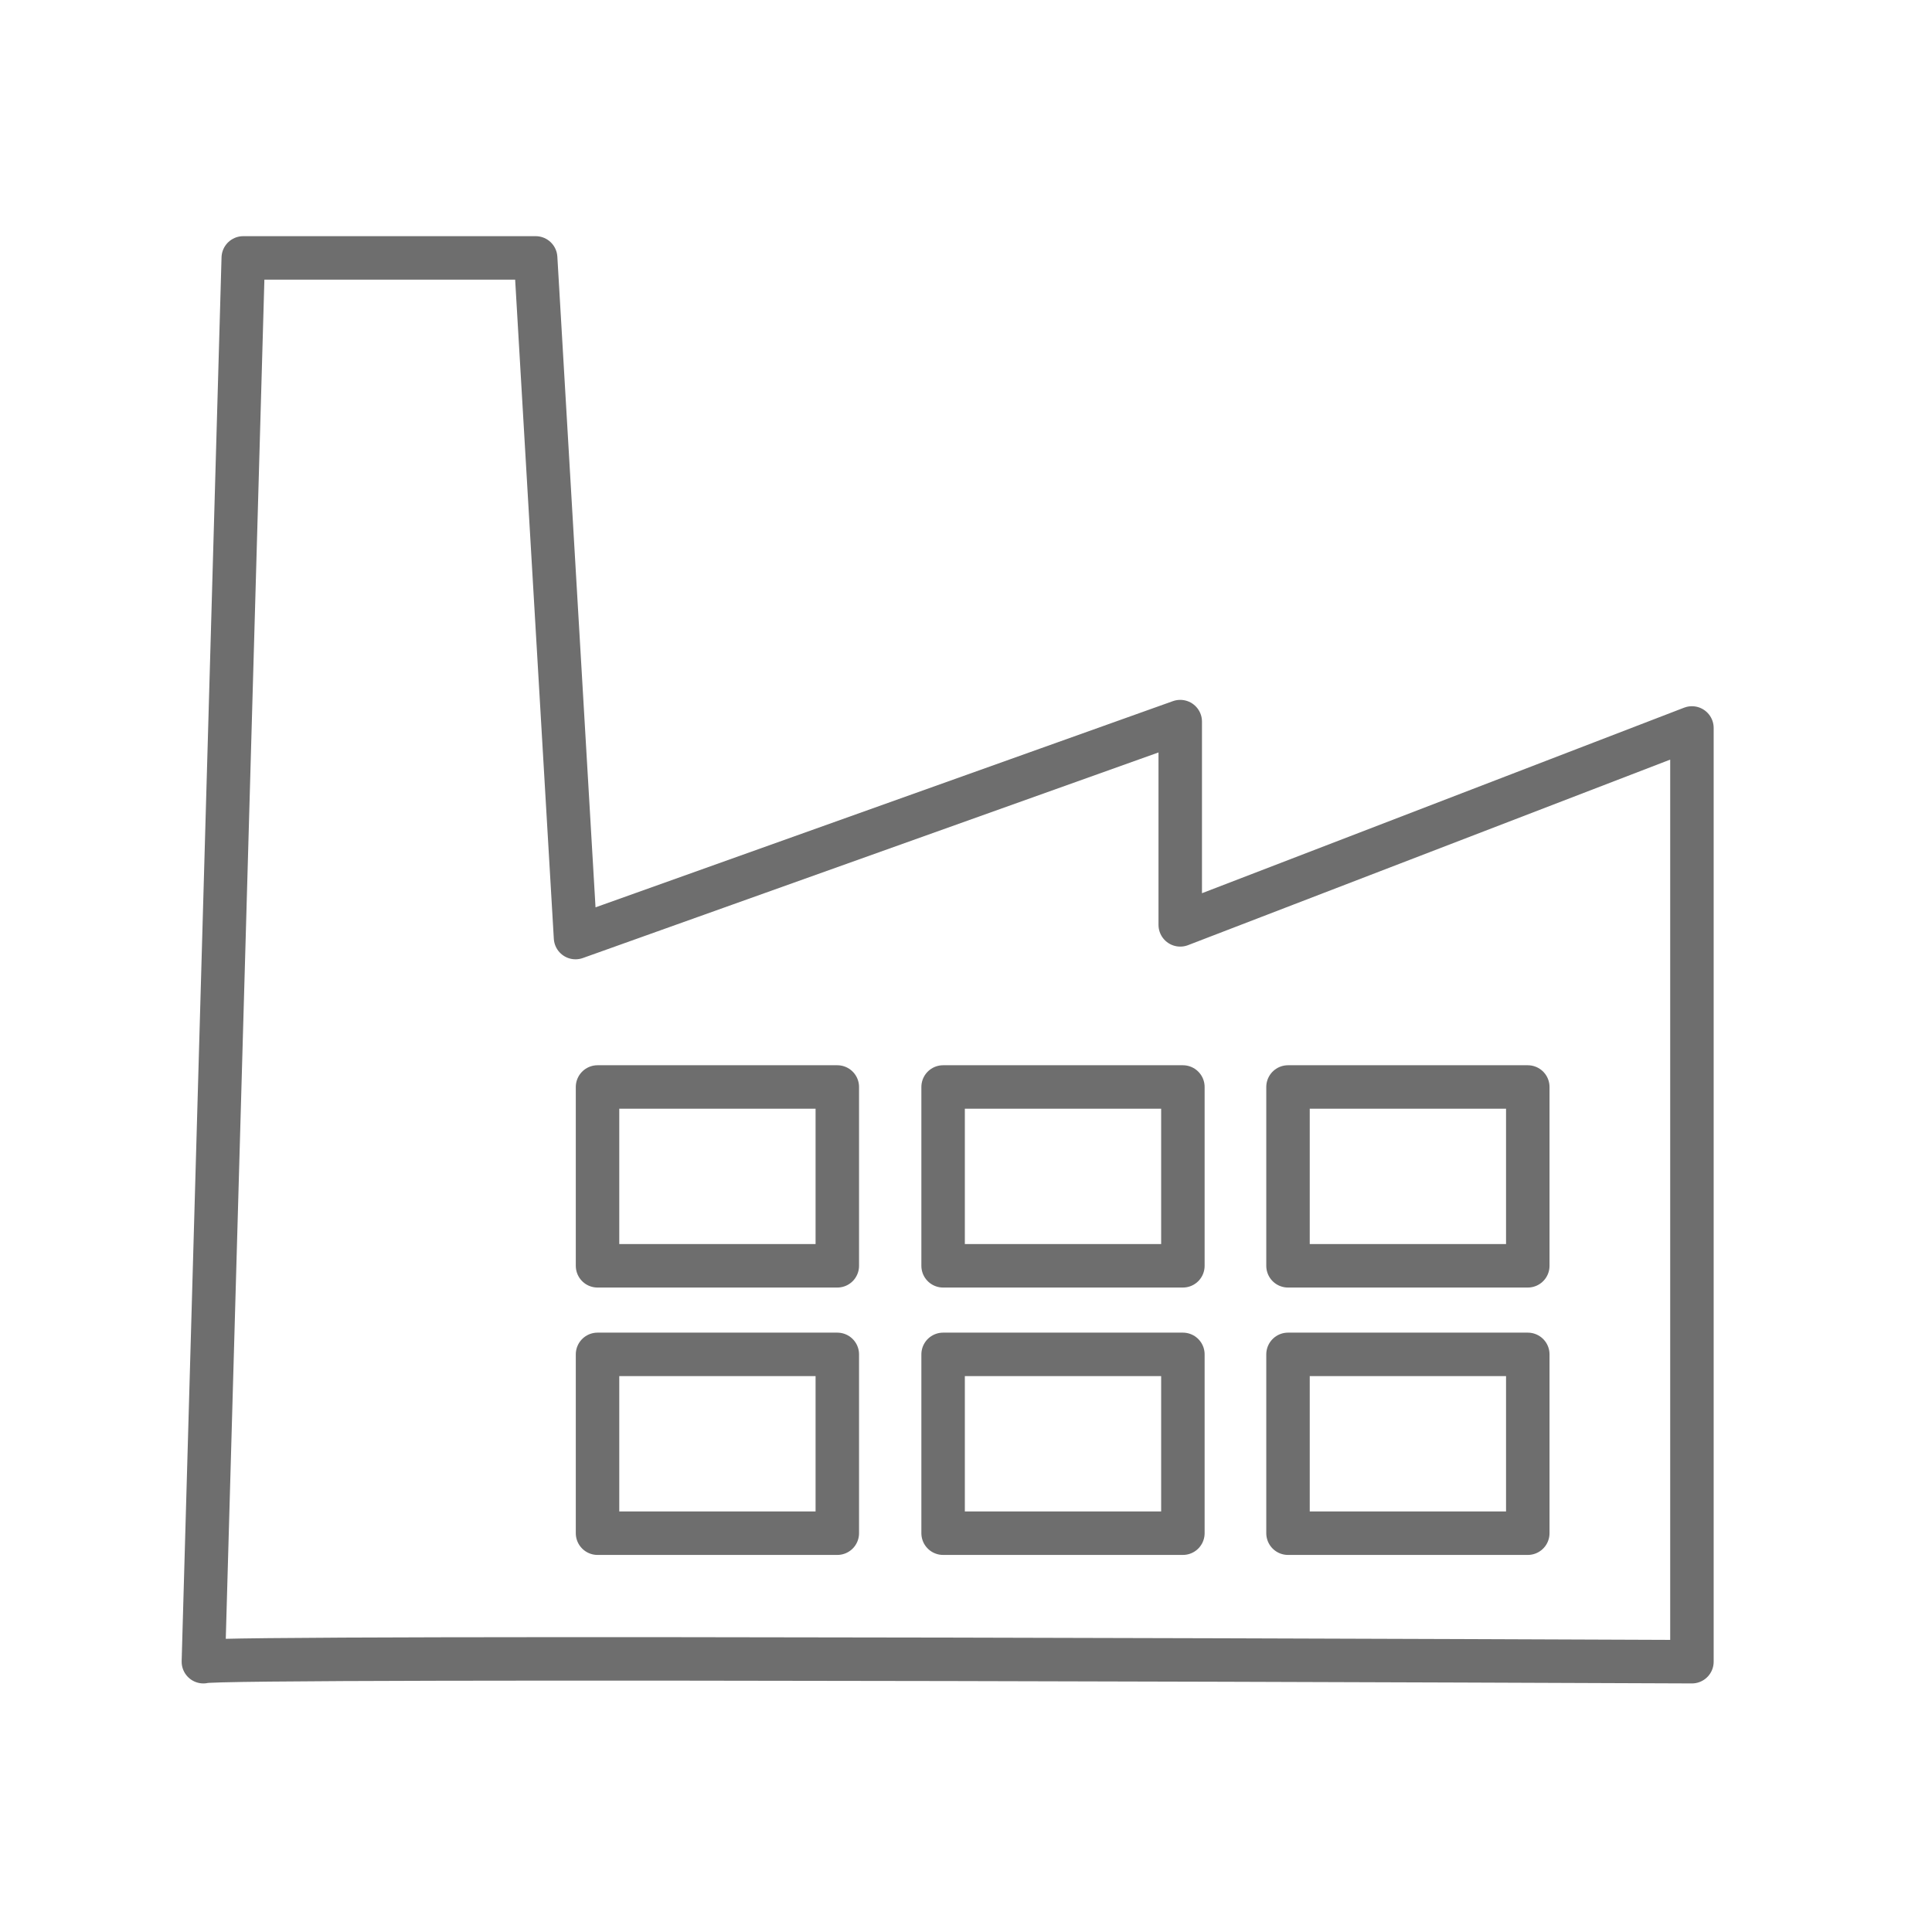 <svg id="Layer_1" data-name="Layer 1" xmlns="http://www.w3.org/2000/svg" width="100" height="100" viewBox="0 0 100 100">
  <defs>
    <style>
      .cls-1 {
        fill: none;
        stroke: #6e6e6e;
        stroke-linecap: round;
        stroke-linejoin: round;
        stroke-width: 2.25px;
      }
    </style>
  </defs>
  <rect class="cls-1" x="48.815" y="56.262" width="12.411" height="9.256"/>
  <rect class="cls-1" x="66.667" y="56.262" width="12.411" height="9.256"/>
  <rect class="cls-1" x="30.928" y="56.262" width="12.411" height="9.256"/>
  <rect class="cls-1" x="48.815" y="70.102" width="12.411" height="9.256"/>
  <rect class="cls-1" x="66.667" y="70.102" width="12.411" height="9.256"/>
  <rect class="cls-1" x="30.928" y="70.102" width="12.411" height="9.256"/>
  <path class="cls-1" d="M10.527,86.009l2.064-72.66H27.725l2.064,35.179,31.3-11.178V47.871L87.574,37.679v48.33S10.871,85.681,10.527,86.009Z"/>
</svg>
